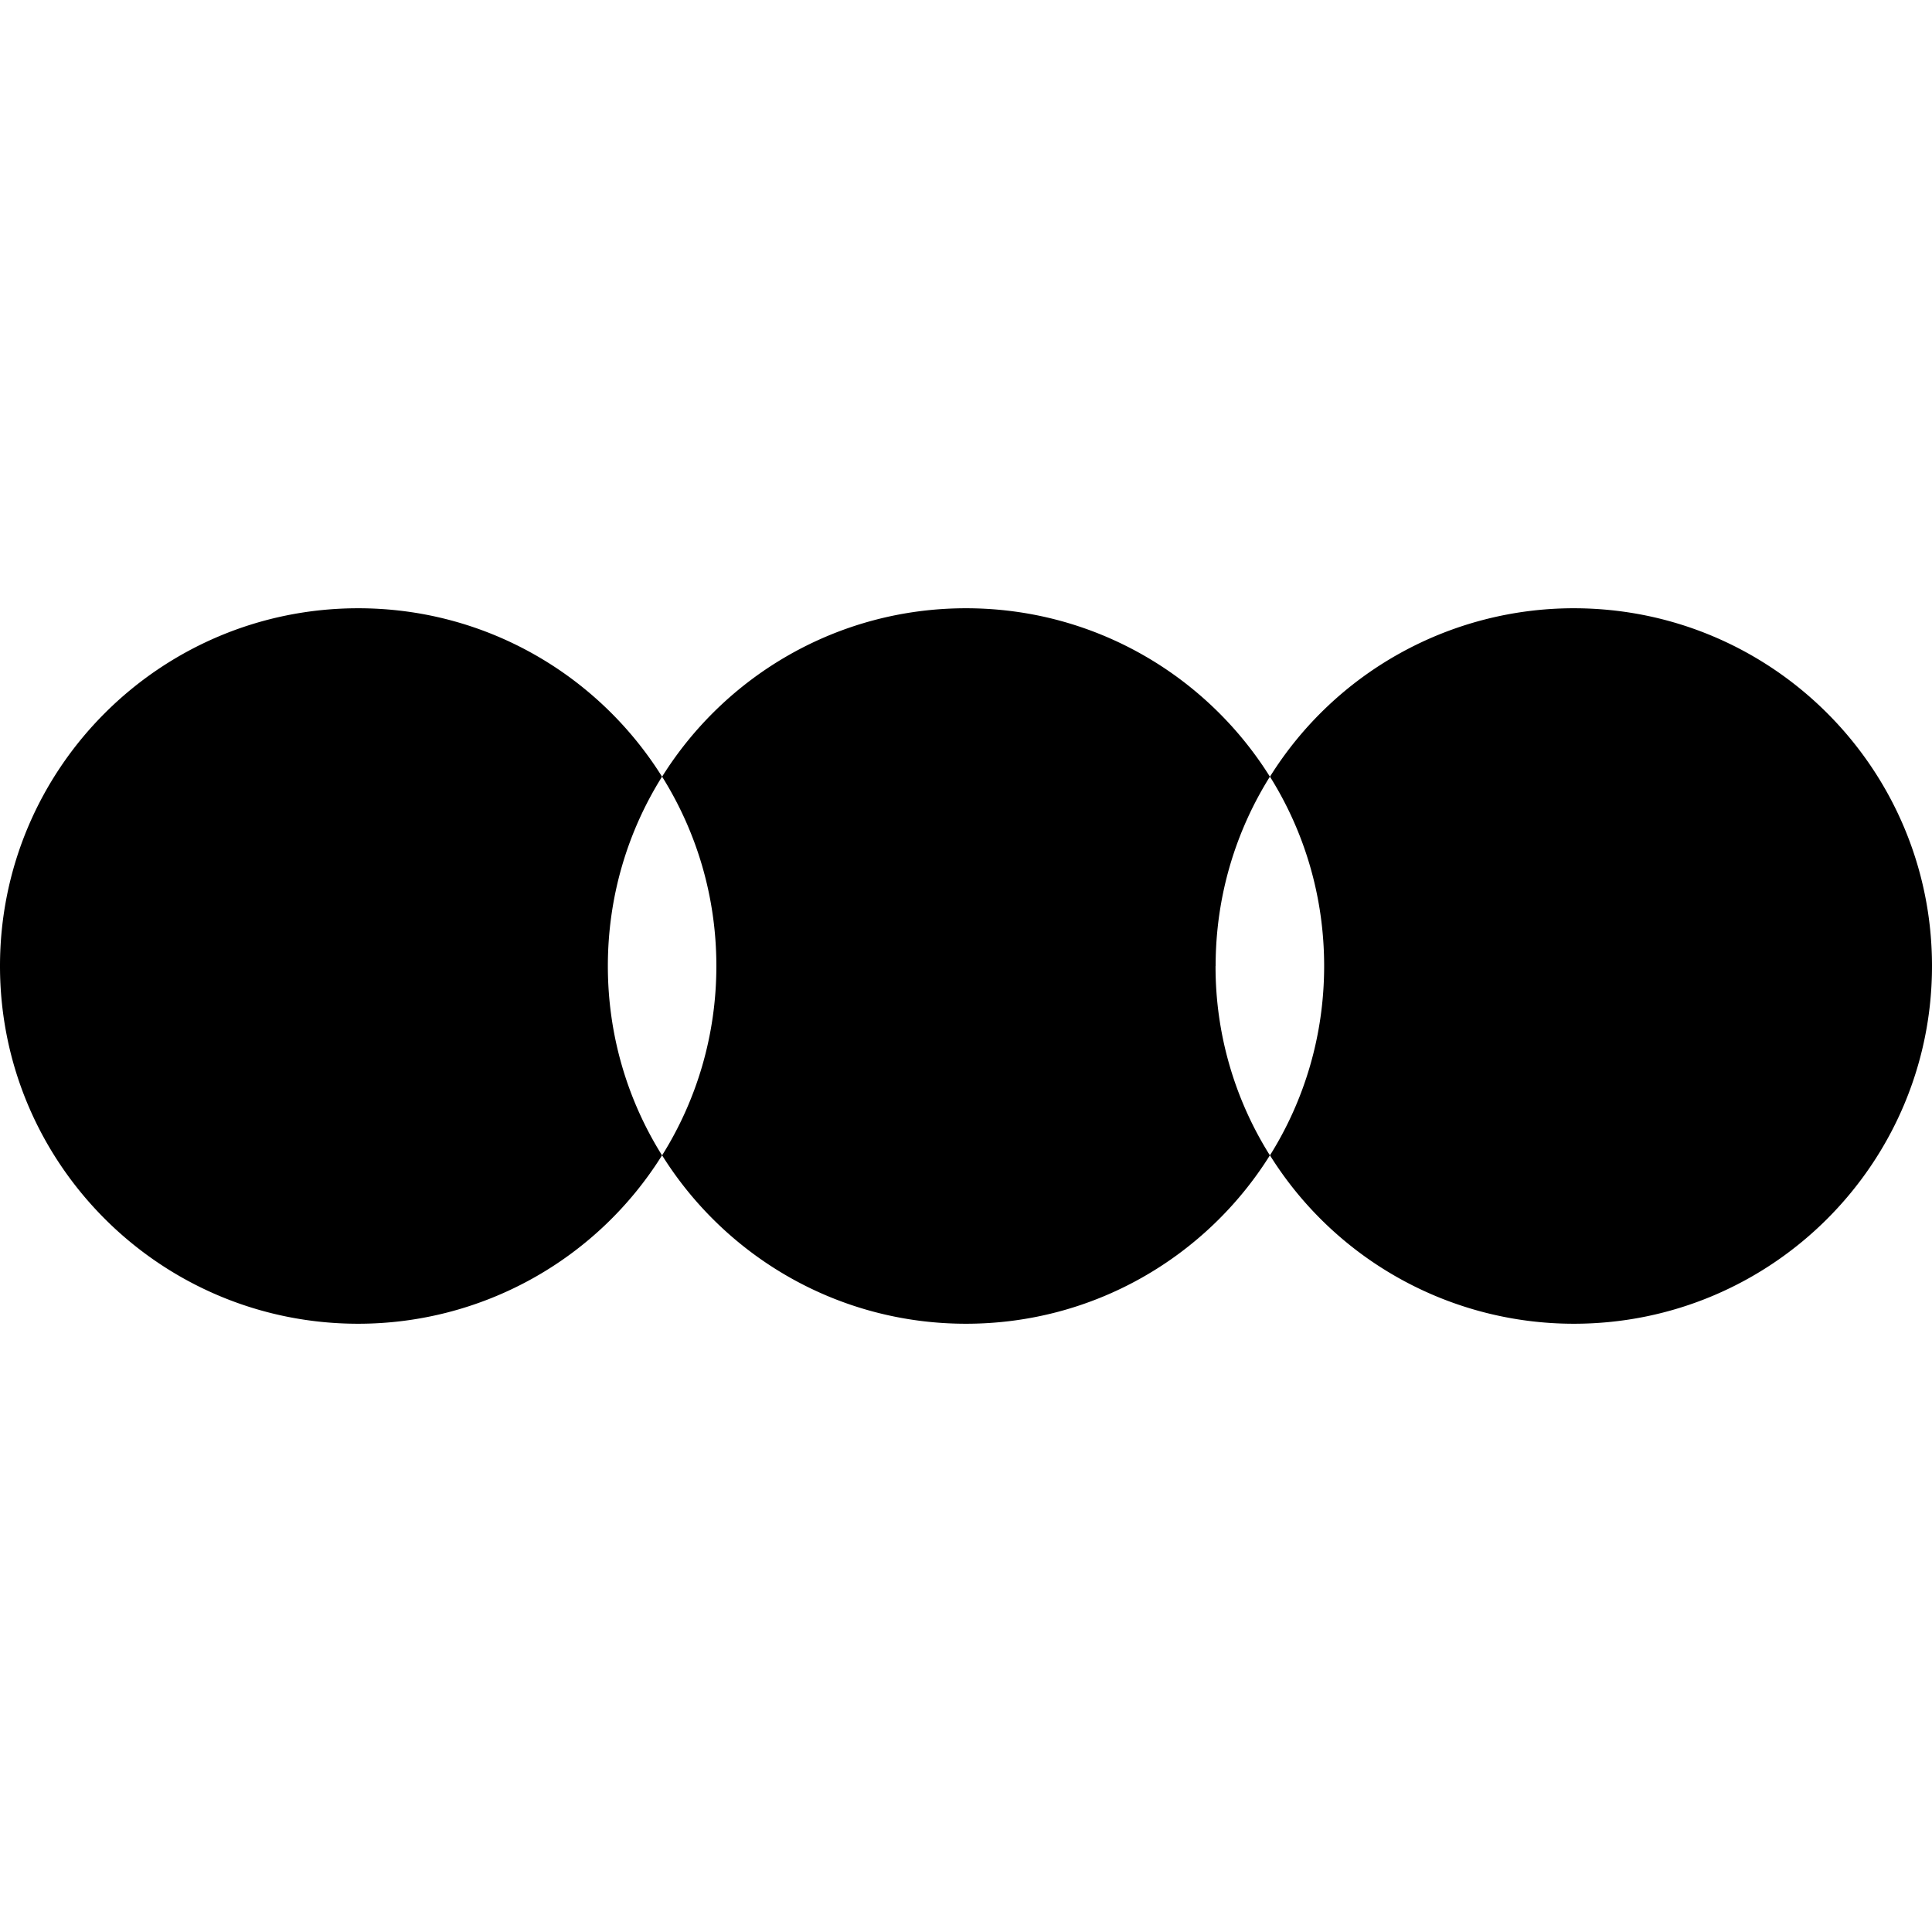 <?xml version="1.0" encoding="utf-8"?>
<!-- Generator: www.svgicons.com -->
<svg xmlns="http://www.w3.org/2000/svg" width="800" height="800" viewBox="0 0 24 24">
<path fill="currentColor" d="M8.224 14.352a4.45 4.45 0 0 1-3.775 2.092C1.992 16.444 0 14.454 0 12s1.992-4.444 4.45-4.444c1.592 0 2.988.836 3.774 2.092c-.427.682-.673 1.488-.673 2.352s.246 1.67.673 2.352M15.101 12c0-.864.247-1.67.674-2.352c-.786-1.256-2.183-2.092-3.775-2.092s-2.989.836-3.775 2.092c.427.682.674 1.488.674 2.352s-.247 1.67-.674 2.352c.786 1.256 2.183 2.092 3.775 2.092s2.989-.836 3.775-2.092A4.4 4.4 0 0 1 15.1 12zm4.45-4.444a4.45 4.45 0 0 0-3.775 2.092c.427.682.673 1.488.673 2.352s-.246 1.67-.673 2.352a4.45 4.45 0 0 0 3.775 2.092C22.008 16.444 24 14.454 24 12s-1.992-4.444-4.45-4.444z"/>
</svg>